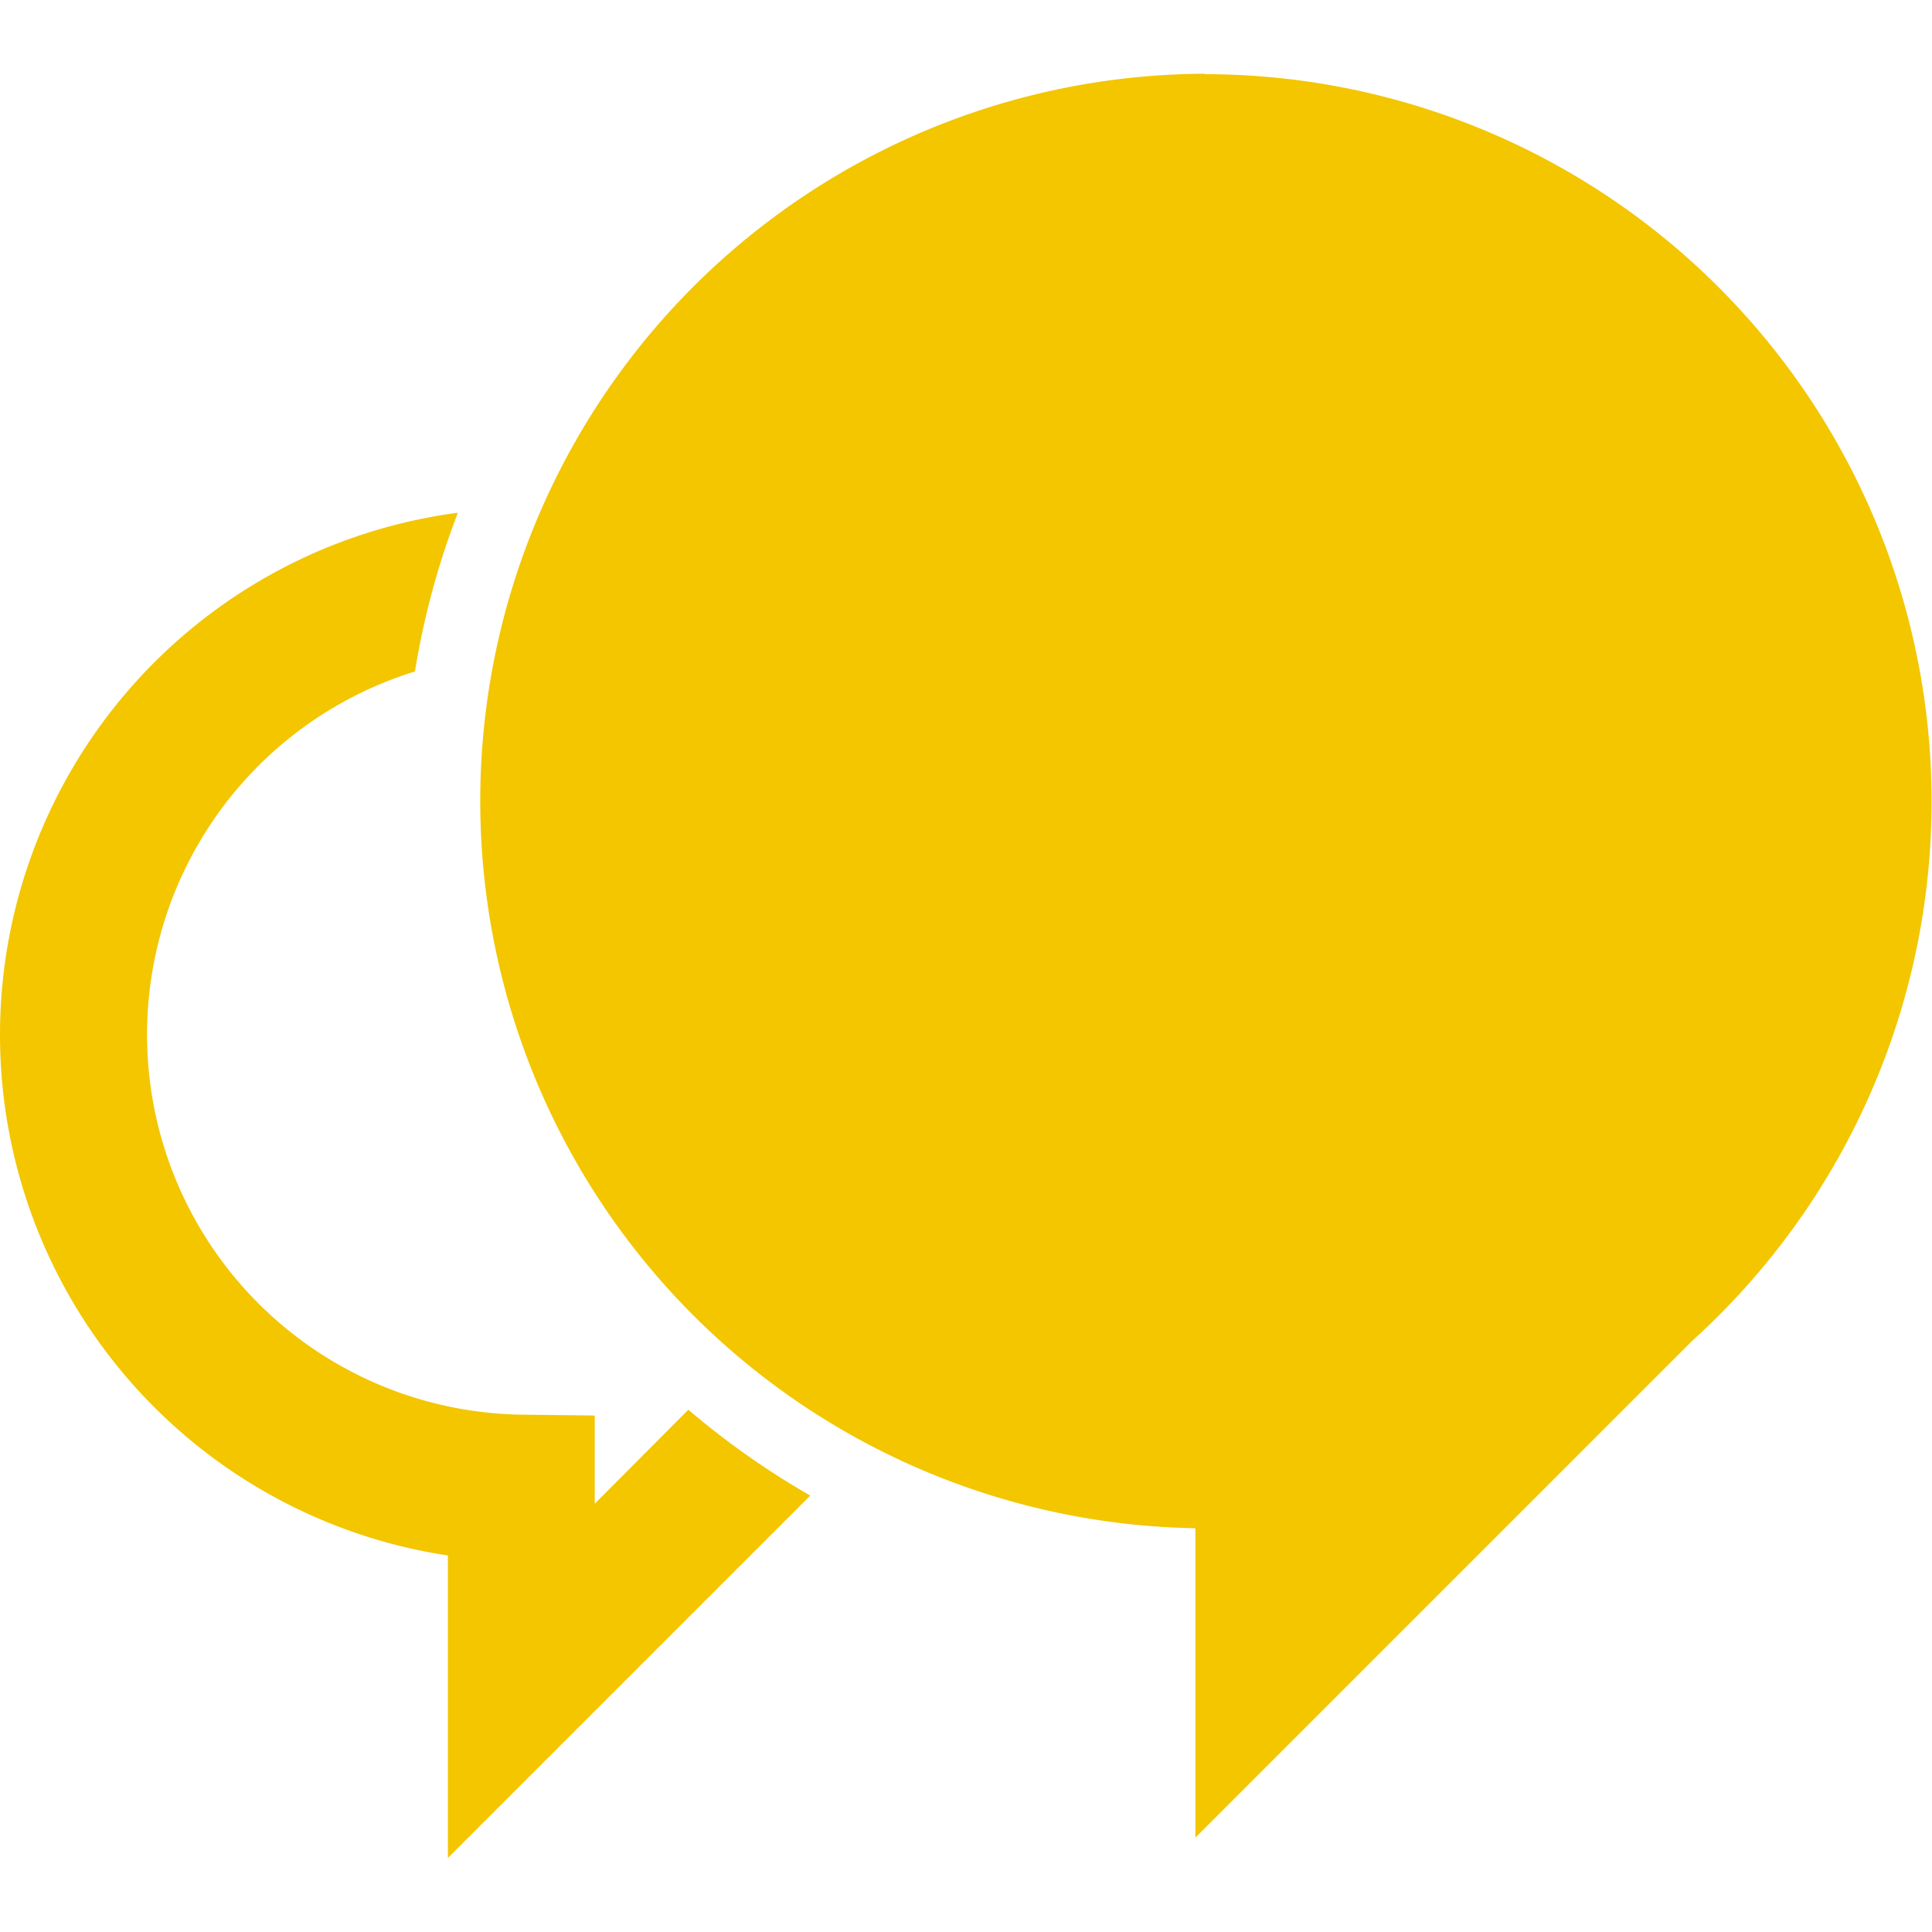<svg xmlns="http://www.w3.org/2000/svg" xmlns:xlink="http://www.w3.org/1999/xlink" width="18" height="18" viewBox="0 0 18 18">
  <defs>
    <clipPath id="clip-path">
      <rect id="Retângulo_260" data-name="Retângulo 260" width="18" height="18" transform="translate(301 831)" fill="#f3c600"/>
    </clipPath>
  </defs>
  <g id="icon-transmissão" transform="translate(-301 -831)" clip-path="url(#clip-path)">
    <g id="_353441_bubble_double_round_speech_chat_icon_1_" data-name="353441_bubble_double_round_speech_chat_icon (1)" transform="translate(301 831.687)">
      <path id="Caminho_398" data-name="Caminho 398" d="M13.877,2.922a6.776,6.776,0,0,0-.087,13.551v2.883l4.63-4.63a6.776,6.776,0,0,0-4.544-11.8Z" transform="translate(-2.653 -2.922)" fill="#f3c600"/>
      <path id="Caminho_399" data-name="Caminho 399" d="M7.7,16.7v-.822l-.675-.008a3.541,3.541,0,0,1-1-6.924,7.39,7.39,0,0,1,.4-1.479,4.906,4.906,0,0,0-.093,9.715V20l3.376-3.376a7.534,7.534,0,0,1-1.136-.8Z" transform="translate(-2.159 -3.377)" fill="#f3c600"/>
    </g>
  </g>
</svg>
